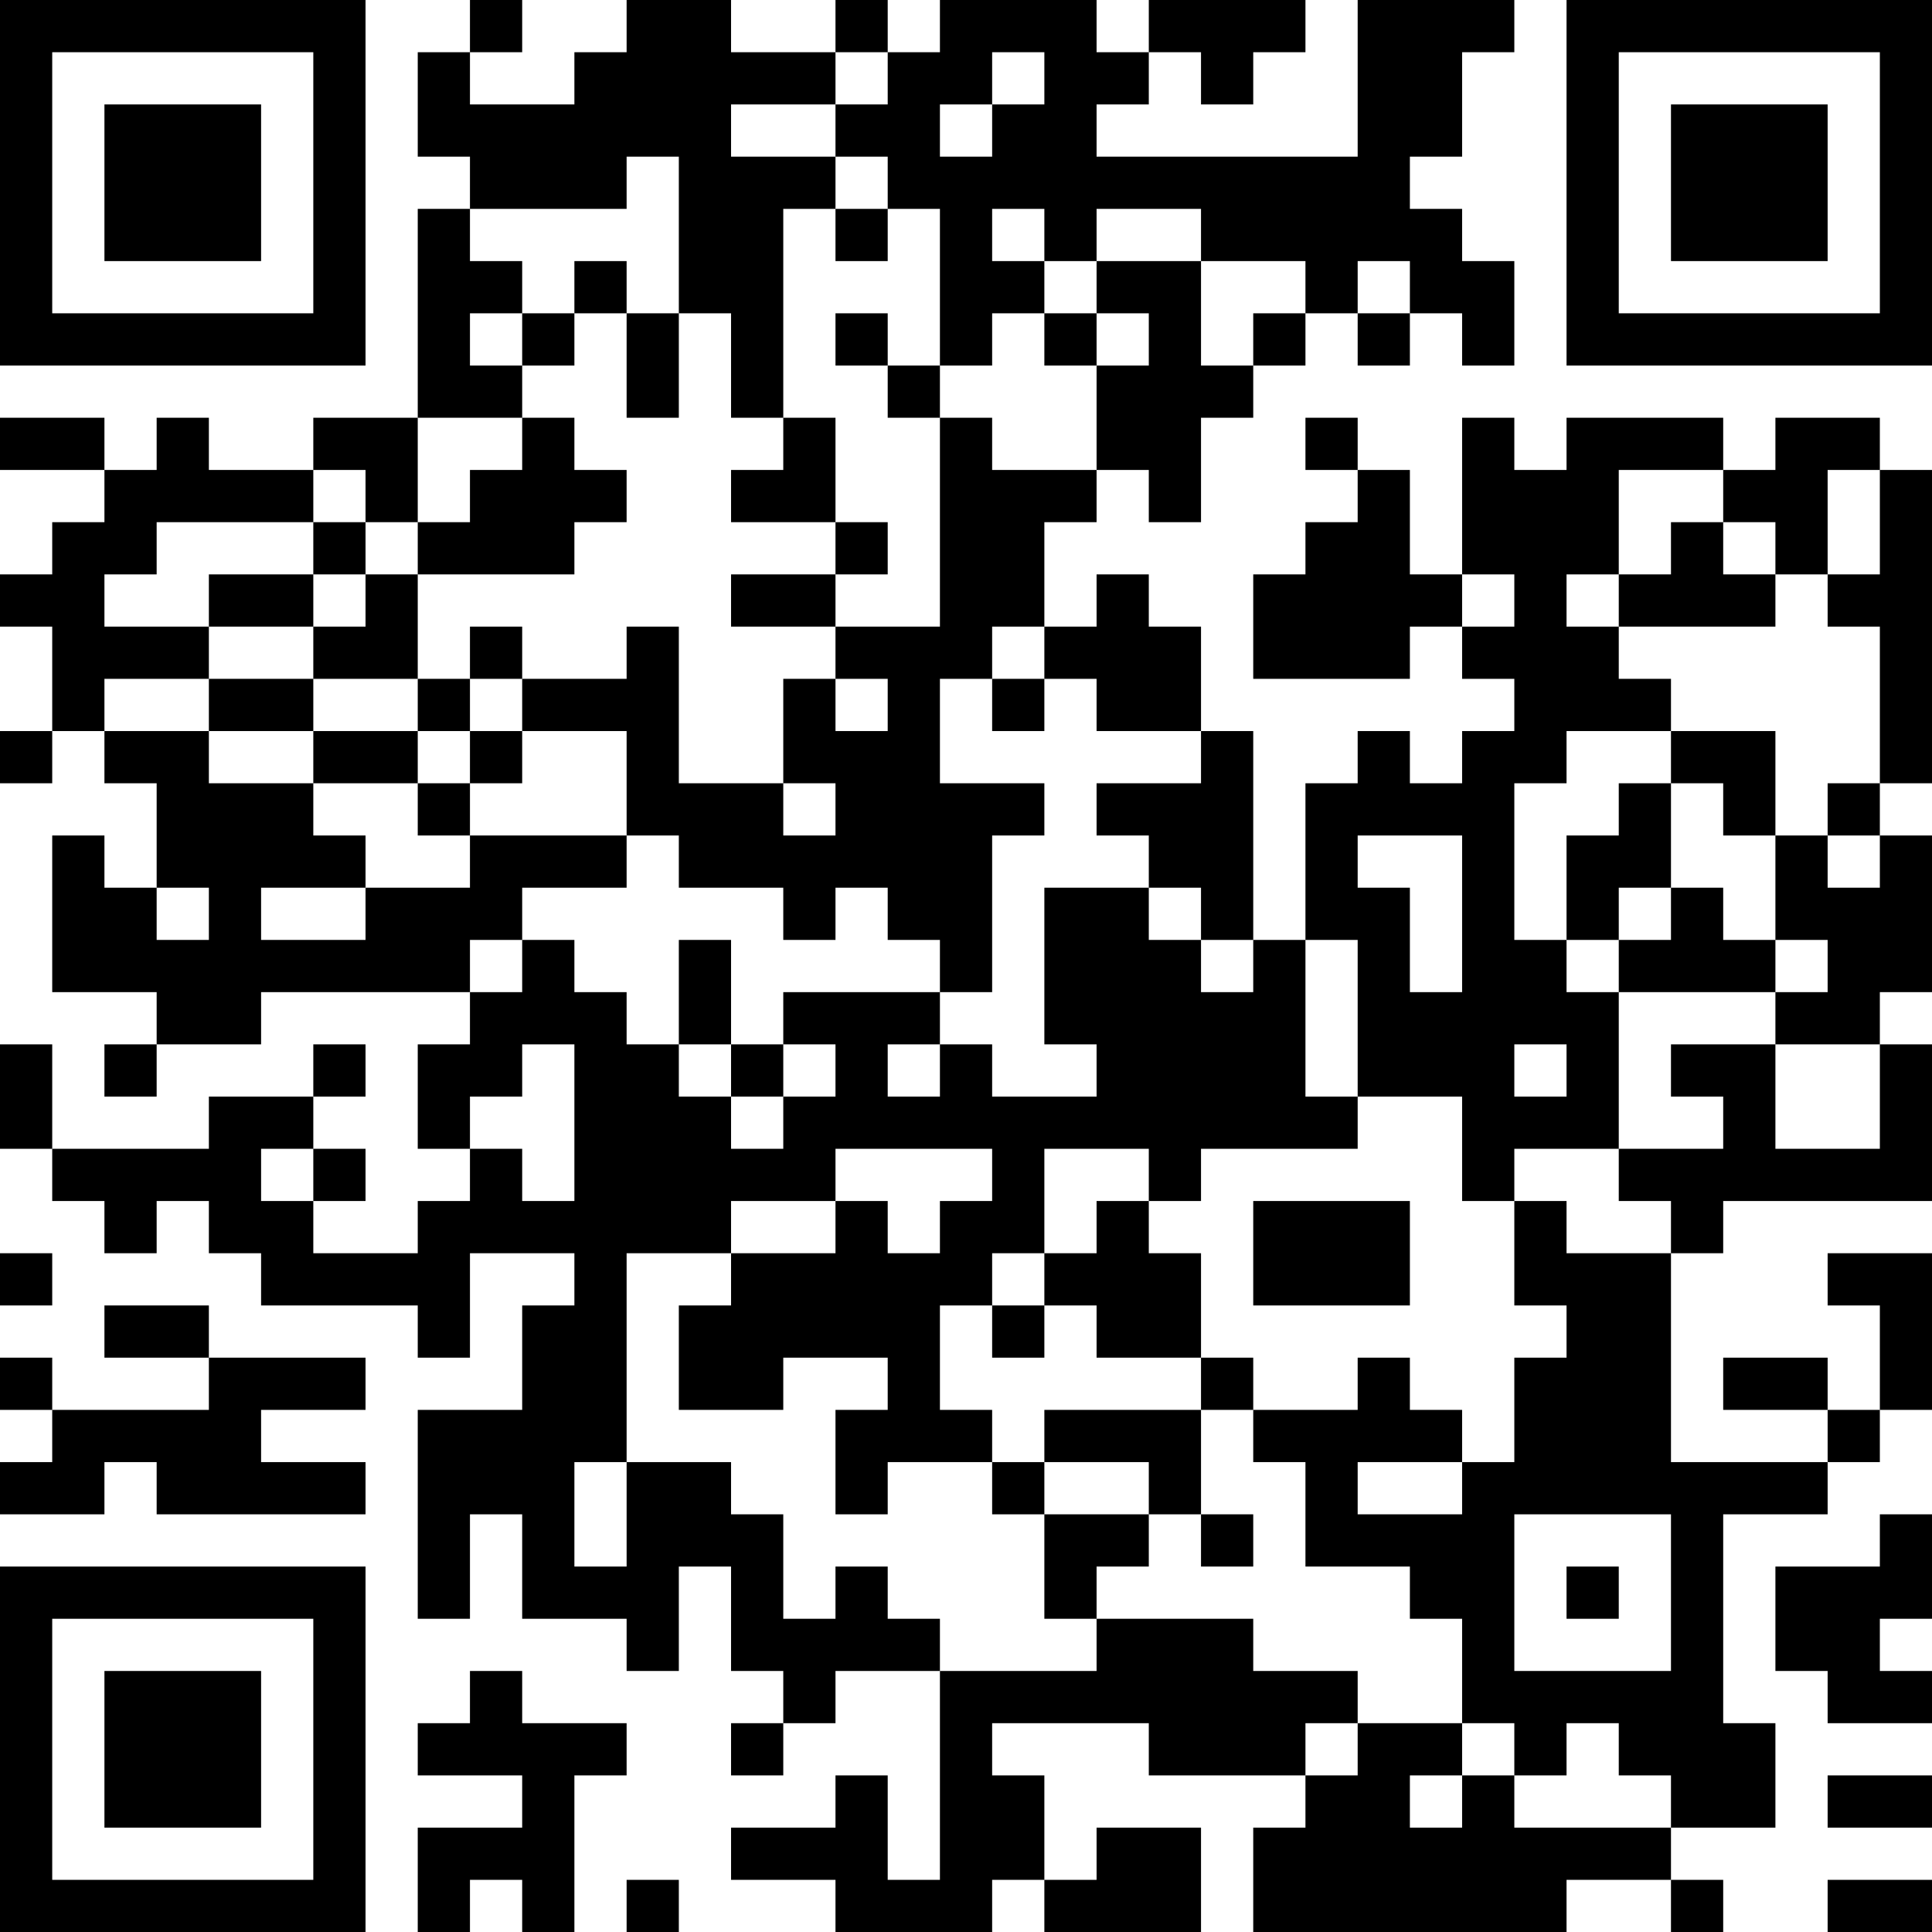 <?xml version="1.0" encoding="UTF-8"?>
<svg xmlns="http://www.w3.org/2000/svg" version="1.1" width="250" height="250" viewBox="0 0 250 250"><rect x="0" y="0" width="250" height="250" fill="#ffffff"/><g transform="scale(6.757)"><g transform="translate(0,0)"><path fill-rule="evenodd" d="M9 0L9 1L8 1L8 3L9 3L9 4L8 4L8 8L6 8L6 9L4 9L4 8L3 8L3 9L2 9L2 8L0 8L0 9L2 9L2 10L1 10L1 11L0 11L0 12L1 12L1 14L0 14L0 15L1 15L1 14L2 14L2 15L3 15L3 17L2 17L2 16L1 16L1 19L3 19L3 20L2 20L2 21L3 21L3 20L5 20L5 19L9 19L9 20L8 20L8 22L9 22L9 23L8 23L8 24L6 24L6 23L7 23L7 22L6 22L6 21L7 21L7 20L6 20L6 21L4 21L4 22L1 22L1 20L0 20L0 22L1 22L1 23L2 23L2 24L3 24L3 23L4 23L4 24L5 24L5 25L8 25L8 26L9 26L9 24L11 24L11 25L10 25L10 27L8 27L8 31L9 31L9 29L10 29L10 31L12 31L12 32L13 32L13 30L14 30L14 32L15 32L15 33L14 33L14 34L15 34L15 33L16 33L16 32L18 32L18 36L17 36L17 34L16 34L16 35L14 35L14 36L16 36L16 37L19 37L19 36L20 36L20 37L23 37L23 35L21 35L21 36L20 36L20 34L19 34L19 33L22 33L22 34L25 34L25 35L24 35L24 37L30 37L30 36L32 36L32 37L33 37L33 36L32 36L32 35L34 35L34 33L33 33L33 29L35 29L35 28L36 28L36 27L37 27L37 24L35 24L35 25L36 25L36 27L35 27L35 26L33 26L33 27L35 27L35 28L32 28L32 24L33 24L33 23L37 23L37 20L36 20L36 19L37 19L37 16L36 16L36 15L37 15L37 9L36 9L36 8L34 8L34 9L33 9L33 8L30 8L30 9L29 9L29 8L28 8L28 11L27 11L27 9L26 9L26 8L25 8L25 9L26 9L26 10L25 10L25 11L24 11L24 13L27 13L27 12L28 12L28 13L29 13L29 14L28 14L28 15L27 15L27 14L26 14L26 15L25 15L25 18L24 18L24 14L23 14L23 12L22 12L22 11L21 11L21 12L20 12L20 10L21 10L21 9L22 9L22 10L23 10L23 8L24 8L24 7L25 7L25 6L26 6L26 7L27 7L27 6L28 6L28 7L29 7L29 5L28 5L28 4L27 4L27 3L28 3L28 1L29 1L29 0L26 0L26 3L21 3L21 2L22 2L22 1L23 1L23 2L24 2L24 1L25 1L25 0L22 0L22 1L21 1L21 0L18 0L18 1L17 1L17 0L16 0L16 1L14 1L14 0L12 0L12 1L11 1L11 2L9 2L9 1L10 1L10 0ZM16 1L16 2L14 2L14 3L16 3L16 4L15 4L15 8L14 8L14 6L13 6L13 3L12 3L12 4L9 4L9 5L10 5L10 6L9 6L9 7L10 7L10 8L8 8L8 10L7 10L7 9L6 9L6 10L3 10L3 11L2 11L2 12L4 12L4 13L2 13L2 14L4 14L4 15L6 15L6 16L7 16L7 17L5 17L5 18L7 18L7 17L9 17L9 16L12 16L12 17L10 17L10 18L9 18L9 19L10 19L10 18L11 18L11 19L12 19L12 20L13 20L13 21L14 21L14 22L15 22L15 21L16 21L16 20L15 20L15 19L18 19L18 20L17 20L17 21L18 21L18 20L19 20L19 21L21 21L21 20L20 20L20 17L22 17L22 18L23 18L23 19L24 19L24 18L23 18L23 17L22 17L22 16L21 16L21 15L23 15L23 14L21 14L21 13L20 13L20 12L19 12L19 13L18 13L18 15L20 15L20 16L19 16L19 19L18 19L18 18L17 18L17 17L16 17L16 18L15 18L15 17L13 17L13 16L12 16L12 14L10 14L10 13L12 13L12 12L13 12L13 15L15 15L15 16L16 16L16 15L15 15L15 13L16 13L16 14L17 14L17 13L16 13L16 12L18 12L18 8L19 8L19 9L21 9L21 7L22 7L22 6L21 6L21 5L23 5L23 7L24 7L24 6L25 6L25 5L23 5L23 4L21 4L21 5L20 5L20 4L19 4L19 5L20 5L20 6L19 6L19 7L18 7L18 4L17 4L17 3L16 3L16 2L17 2L17 1ZM19 1L19 2L18 2L18 3L19 3L19 2L20 2L20 1ZM16 4L16 5L17 5L17 4ZM11 5L11 6L10 6L10 7L11 7L11 6L12 6L12 8L13 8L13 6L12 6L12 5ZM26 5L26 6L27 6L27 5ZM16 6L16 7L17 7L17 8L18 8L18 7L17 7L17 6ZM20 6L20 7L21 7L21 6ZM10 8L10 9L9 9L9 10L8 10L8 11L7 11L7 10L6 10L6 11L4 11L4 12L6 12L6 13L4 13L4 14L6 14L6 15L8 15L8 16L9 16L9 15L10 15L10 14L9 14L9 13L10 13L10 12L9 12L9 13L8 13L8 11L11 11L11 10L12 10L12 9L11 9L11 8ZM15 8L15 9L14 9L14 10L16 10L16 11L14 11L14 12L16 12L16 11L17 11L17 10L16 10L16 8ZM31 9L31 11L30 11L30 12L31 12L31 13L32 13L32 14L30 14L30 15L29 15L29 18L30 18L30 19L31 19L31 22L29 22L29 23L28 23L28 21L26 21L26 18L25 18L25 21L26 21L26 22L23 22L23 23L22 23L22 22L20 22L20 24L19 24L19 25L18 25L18 27L19 27L19 28L17 28L17 29L16 29L16 27L17 27L17 26L15 26L15 27L13 27L13 25L14 25L14 24L16 24L16 23L17 23L17 24L18 24L18 23L19 23L19 22L16 22L16 23L14 23L14 24L12 24L12 28L11 28L11 30L12 30L12 28L14 28L14 29L15 29L15 31L16 31L16 30L17 30L17 31L18 31L18 32L21 32L21 31L24 31L24 32L26 32L26 33L25 33L25 34L26 34L26 33L28 33L28 34L27 34L27 35L28 35L28 34L29 34L29 35L32 35L32 34L31 34L31 33L30 33L30 34L29 34L29 33L28 33L28 31L27 31L27 30L25 30L25 28L24 28L24 27L26 27L26 26L27 26L27 27L28 27L28 28L26 28L26 29L28 29L28 28L29 28L29 26L30 26L30 25L29 25L29 23L30 23L30 24L32 24L32 23L31 23L31 22L33 22L33 21L32 21L32 20L34 20L34 22L36 22L36 20L34 20L34 19L35 19L35 18L34 18L34 16L35 16L35 17L36 17L36 16L35 16L35 15L36 15L36 12L35 12L35 11L36 11L36 9L35 9L35 11L34 11L34 10L33 10L33 9ZM32 10L32 11L31 11L31 12L34 12L34 11L33 11L33 10ZM6 11L6 12L7 12L7 11ZM28 11L28 12L29 12L29 11ZM6 13L6 14L8 14L8 15L9 15L9 14L8 14L8 13ZM19 13L19 14L20 14L20 13ZM32 14L32 15L31 15L31 16L30 16L30 18L31 18L31 19L34 19L34 18L33 18L33 17L32 17L32 15L33 15L33 16L34 16L34 14ZM26 16L26 17L27 17L27 19L28 19L28 16ZM3 17L3 18L4 18L4 17ZM31 17L31 18L32 18L32 17ZM13 18L13 20L14 20L14 21L15 21L15 20L14 20L14 18ZM10 20L10 21L9 21L9 22L10 22L10 23L11 23L11 20ZM29 20L29 21L30 21L30 20ZM5 22L5 23L6 23L6 22ZM21 23L21 24L20 24L20 25L19 25L19 26L20 26L20 25L21 25L21 26L23 26L23 27L20 27L20 28L19 28L19 29L20 29L20 31L21 31L21 30L22 30L22 29L23 29L23 30L24 30L24 29L23 29L23 27L24 27L24 26L23 26L23 24L22 24L22 23ZM24 23L24 25L27 25L27 23ZM0 24L0 25L1 25L1 24ZM2 25L2 26L4 26L4 27L1 27L1 26L0 26L0 27L1 27L1 28L0 28L0 29L2 29L2 28L3 28L3 29L7 29L7 28L5 28L5 27L7 27L7 26L4 26L4 25ZM20 28L20 29L22 29L22 28ZM29 29L29 32L32 32L32 29ZM36 29L36 30L34 30L34 32L35 32L35 33L37 33L37 32L36 32L36 31L37 31L37 29ZM30 30L30 31L31 31L31 30ZM9 32L9 33L8 33L8 34L10 34L10 35L8 35L8 37L9 37L9 36L10 36L10 37L11 37L11 34L12 34L12 33L10 33L10 32ZM35 34L35 35L37 35L37 34ZM12 36L12 37L13 37L13 36ZM35 36L35 37L37 37L37 36ZM0 0L0 7L7 7L7 0ZM1 1L1 6L6 6L6 1ZM2 2L2 5L5 5L5 2ZM30 0L30 7L37 7L37 0ZM31 1L31 6L36 6L36 1ZM32 2L32 5L35 5L35 2ZM0 30L0 37L7 37L7 30ZM1 31L1 36L6 36L6 31ZM2 32L2 35L5 35L5 32Z" fill="#000000"/></g></g></svg>
